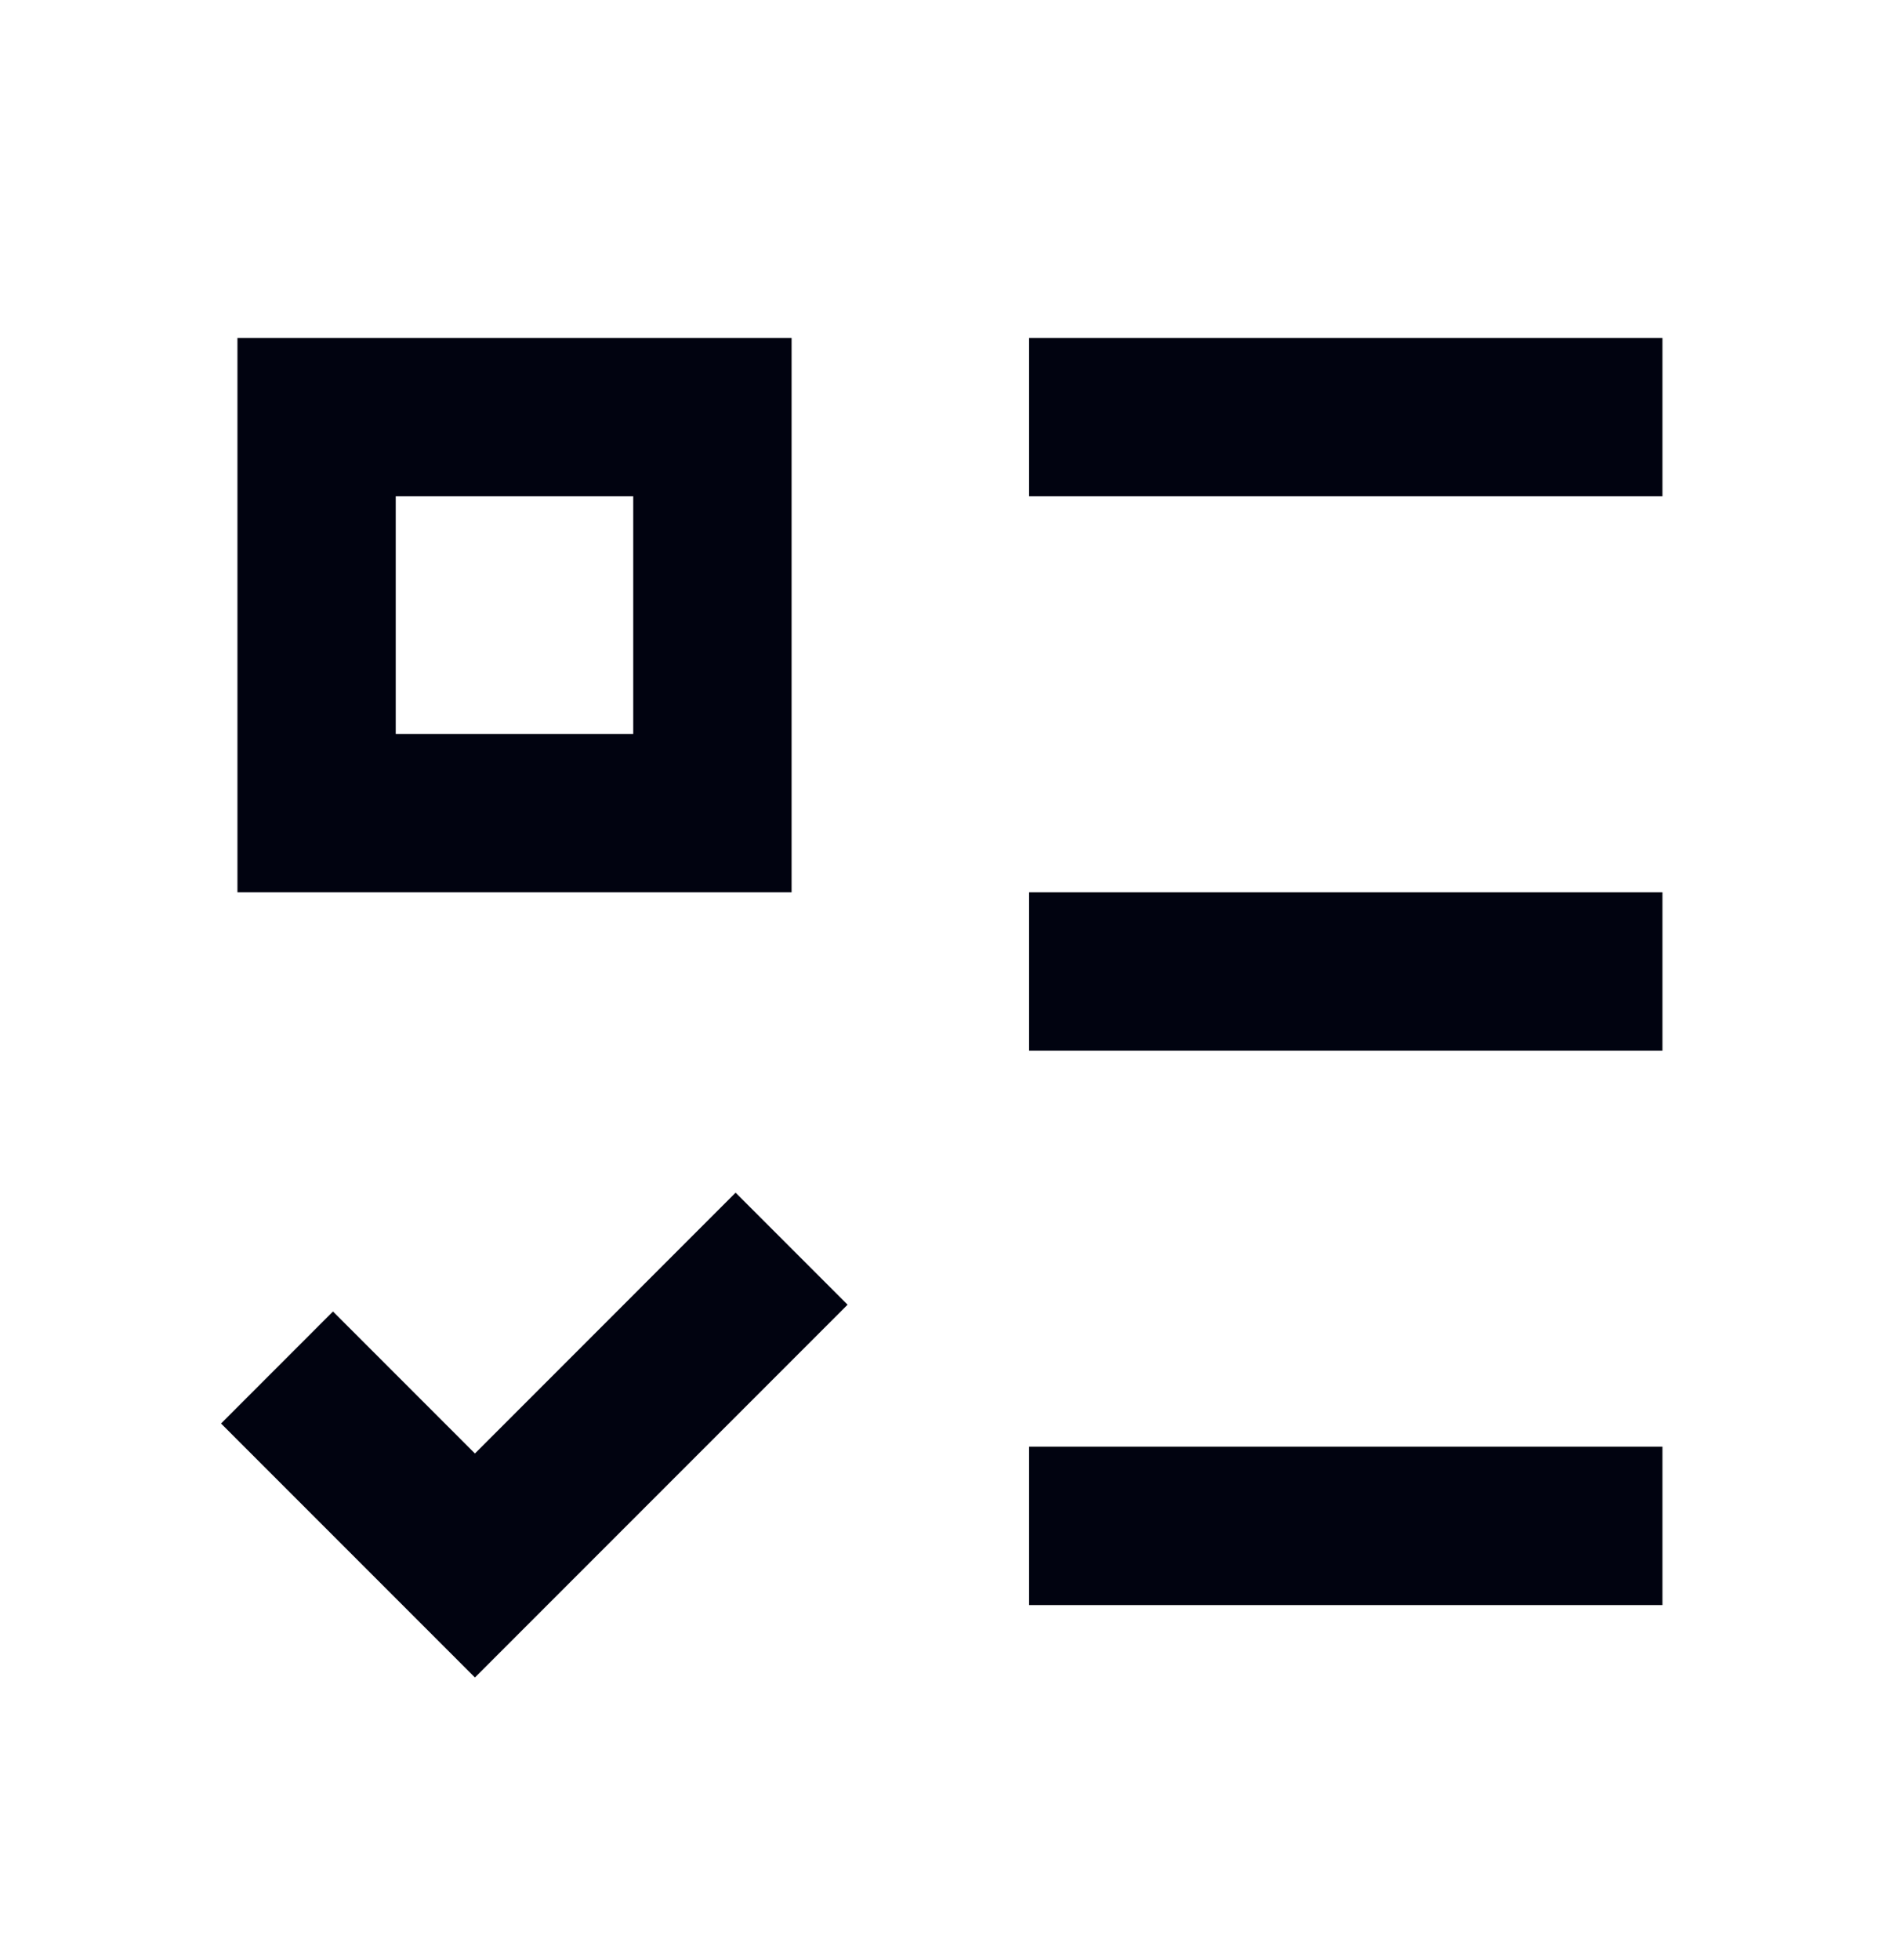 <svg width="32" height="33" viewBox="0 0 32 33" fill="none" xmlns="http://www.w3.org/2000/svg">
<path d="M10.665 8.356V12.356H6.665V8.356H10.665ZM3.999 5.689V15.023H13.332V5.689H3.999ZM17.332 5.689H27.999V8.356H17.332V5.689ZM17.332 15.023H27.999V17.689H17.332V15.023ZM17.332 24.356H27.999V27.023H17.332V24.356ZM14.275 21.966L12.389 20.08L7.999 24.471L5.608 22.08L3.723 23.966L7.999 28.242L14.275 21.966Z" fill="#010310"/>
</svg>
